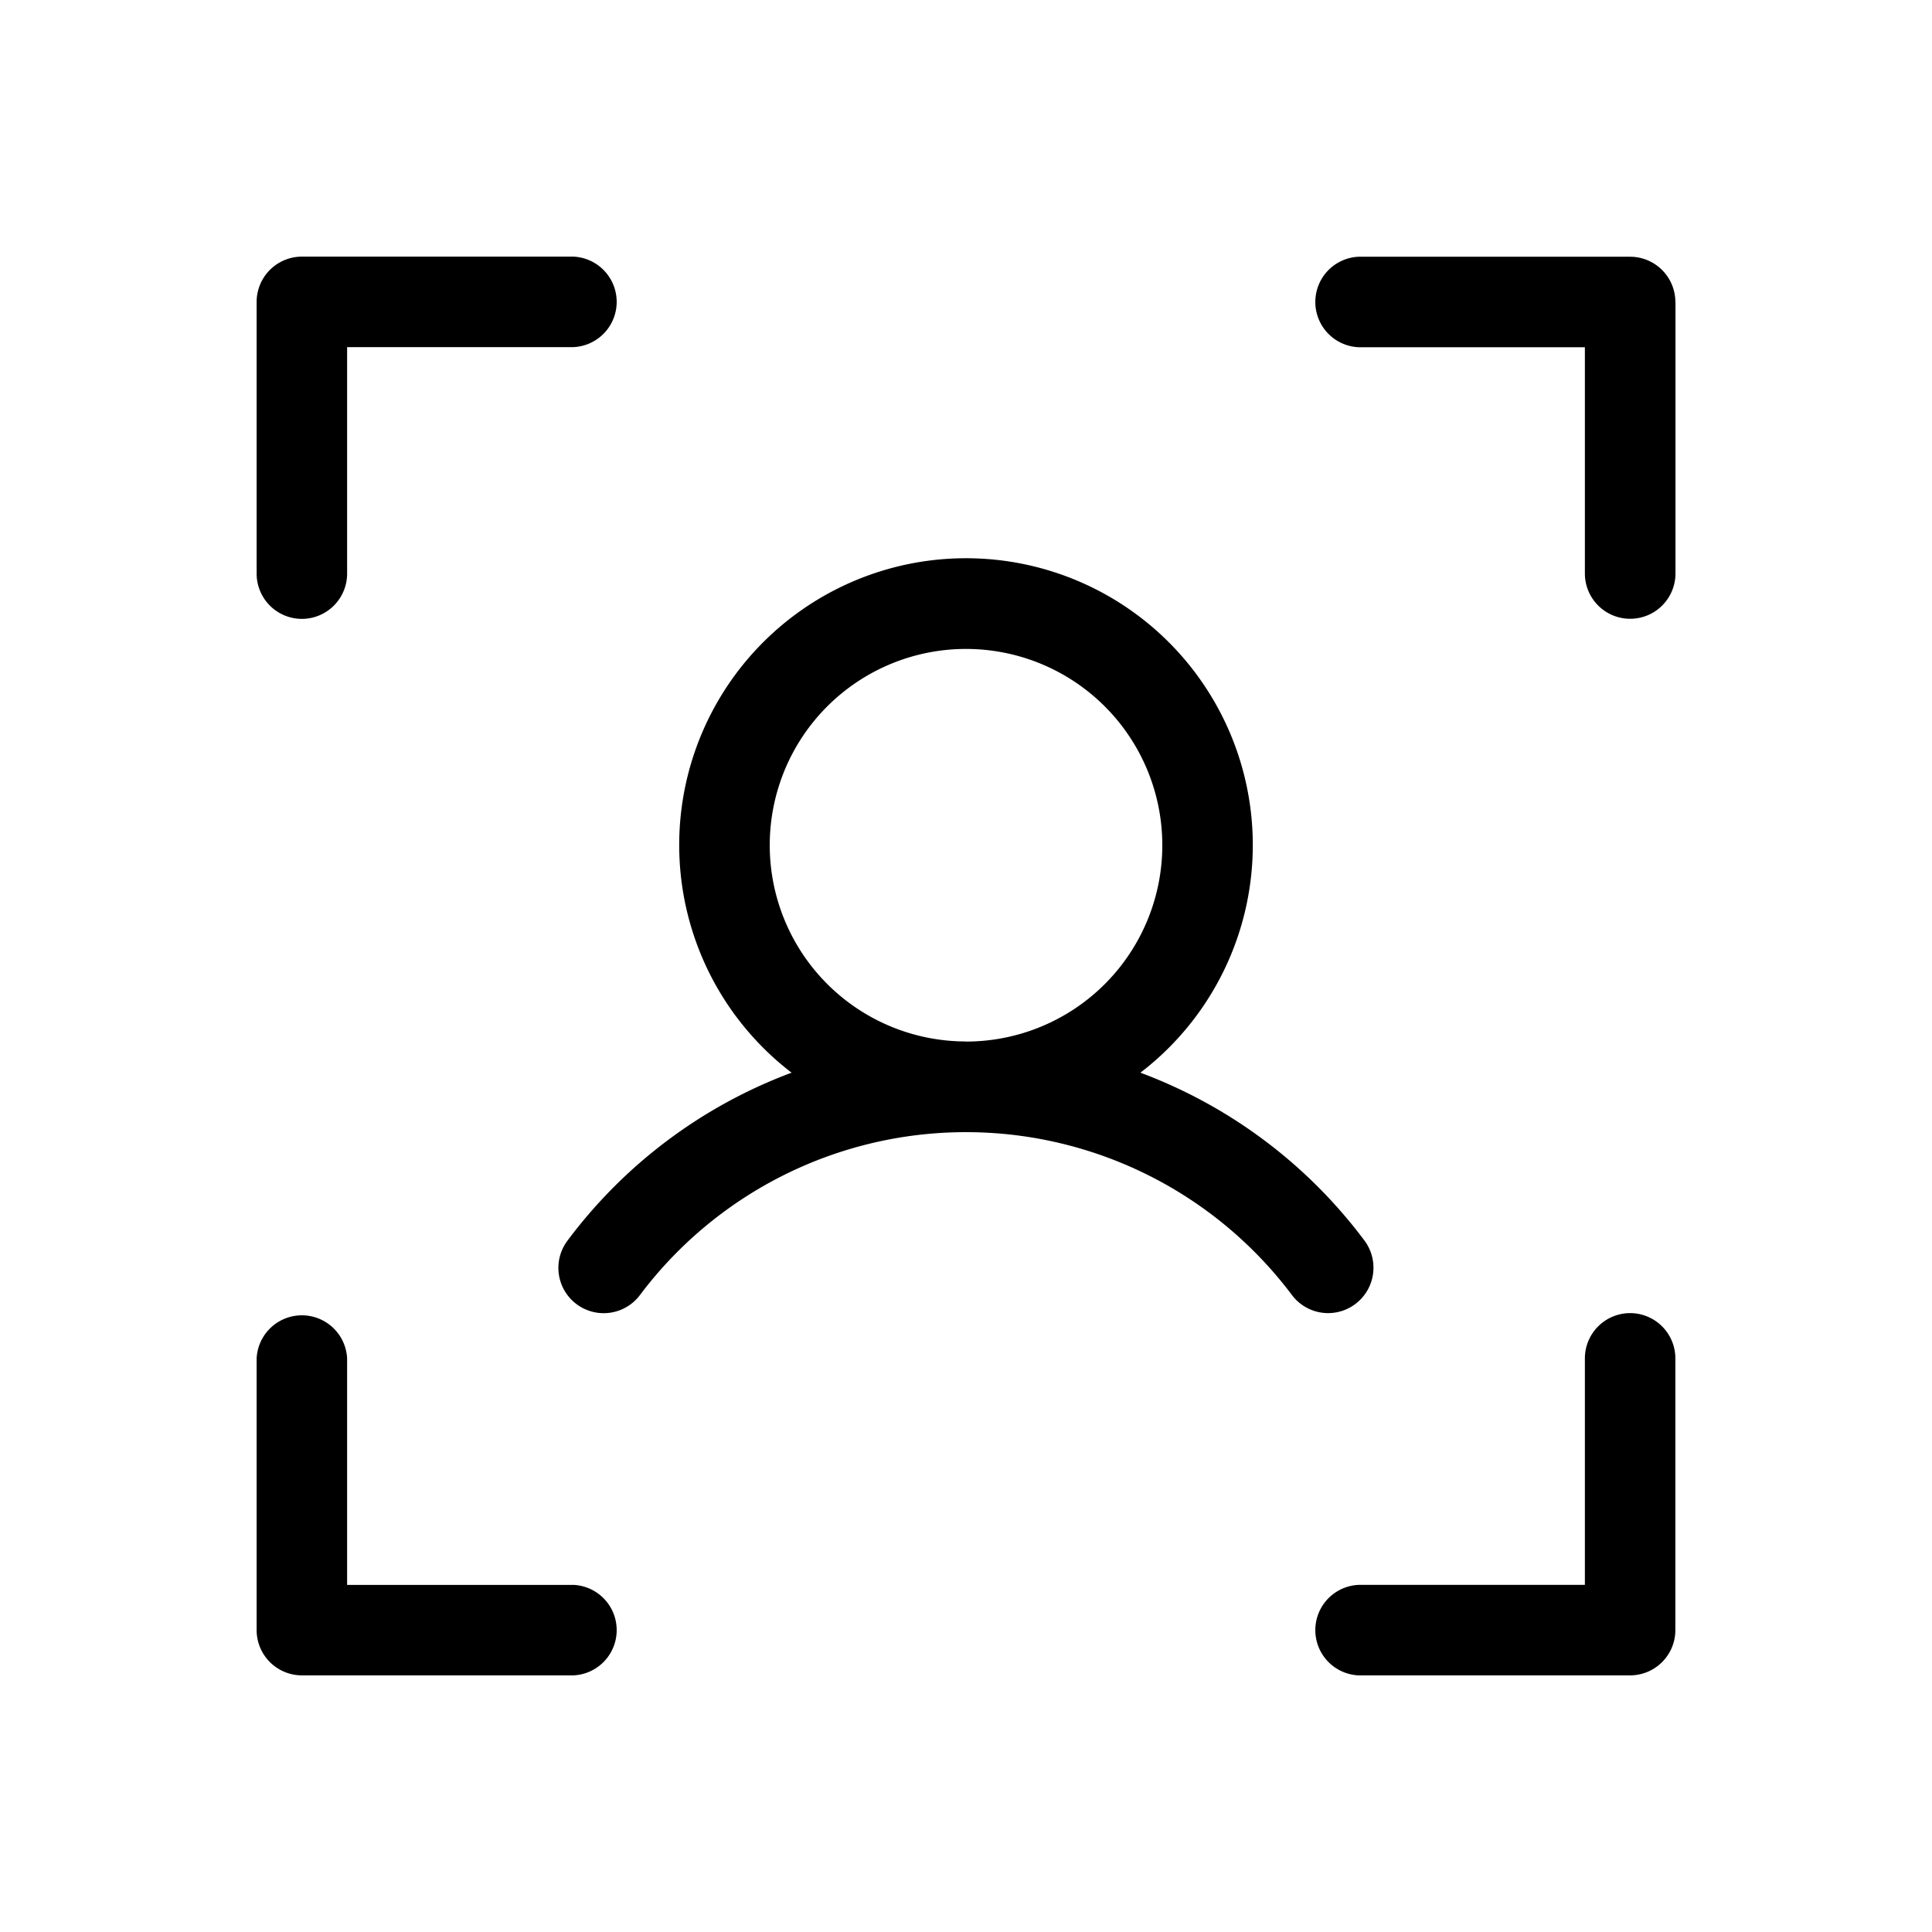<svg xmlns="http://www.w3.org/2000/svg" width="18" height="18" fill="none"><path fill="#000" d="M15.61 2.813v2.53a.422.422 0 0 1-.844 0V3.235h-2.11a.422.422 0 0 1 0-.843h2.531a.422.422 0 0 1 .422.421Zm-.422 9.421a.422.422 0 0 0-.422.422v2.11h-2.11a.422.422 0 0 0 0 .843h2.531a.422.422 0 0 0 .422-.421v-2.532a.422.422 0 0 0-.421-.422Zm-9.844 2.532h-2.11v-2.11a.422.422 0 0 0-.843 0v2.531a.422.422 0 0 0 .421.422h2.532a.422.422 0 0 0 0-.843Zm-2.532-9a.422.422 0 0 0 .422-.422v-2.11h2.11a.422.422 0 0 0 0-.843H2.812a.422.422 0 0 0-.421.421v2.532a.422.422 0 0 0 .421.422Zm9.563 6.468a.422.422 0 0 1-.338-.168 3.798 3.798 0 0 0-6.075 0 .422.422 0 1 1-.675-.507 4.616 4.616 0 0 1 2.088-1.565 2.672 2.672 0 1 1 3.25 0 4.62 4.62 0 0 1 2.088 1.565.423.423 0 0 1-.338.675ZM9 9.704a1.828 1.828 0 1 0 0-3.658 1.828 1.828 0 0 0 0 3.657Z"/></svg>